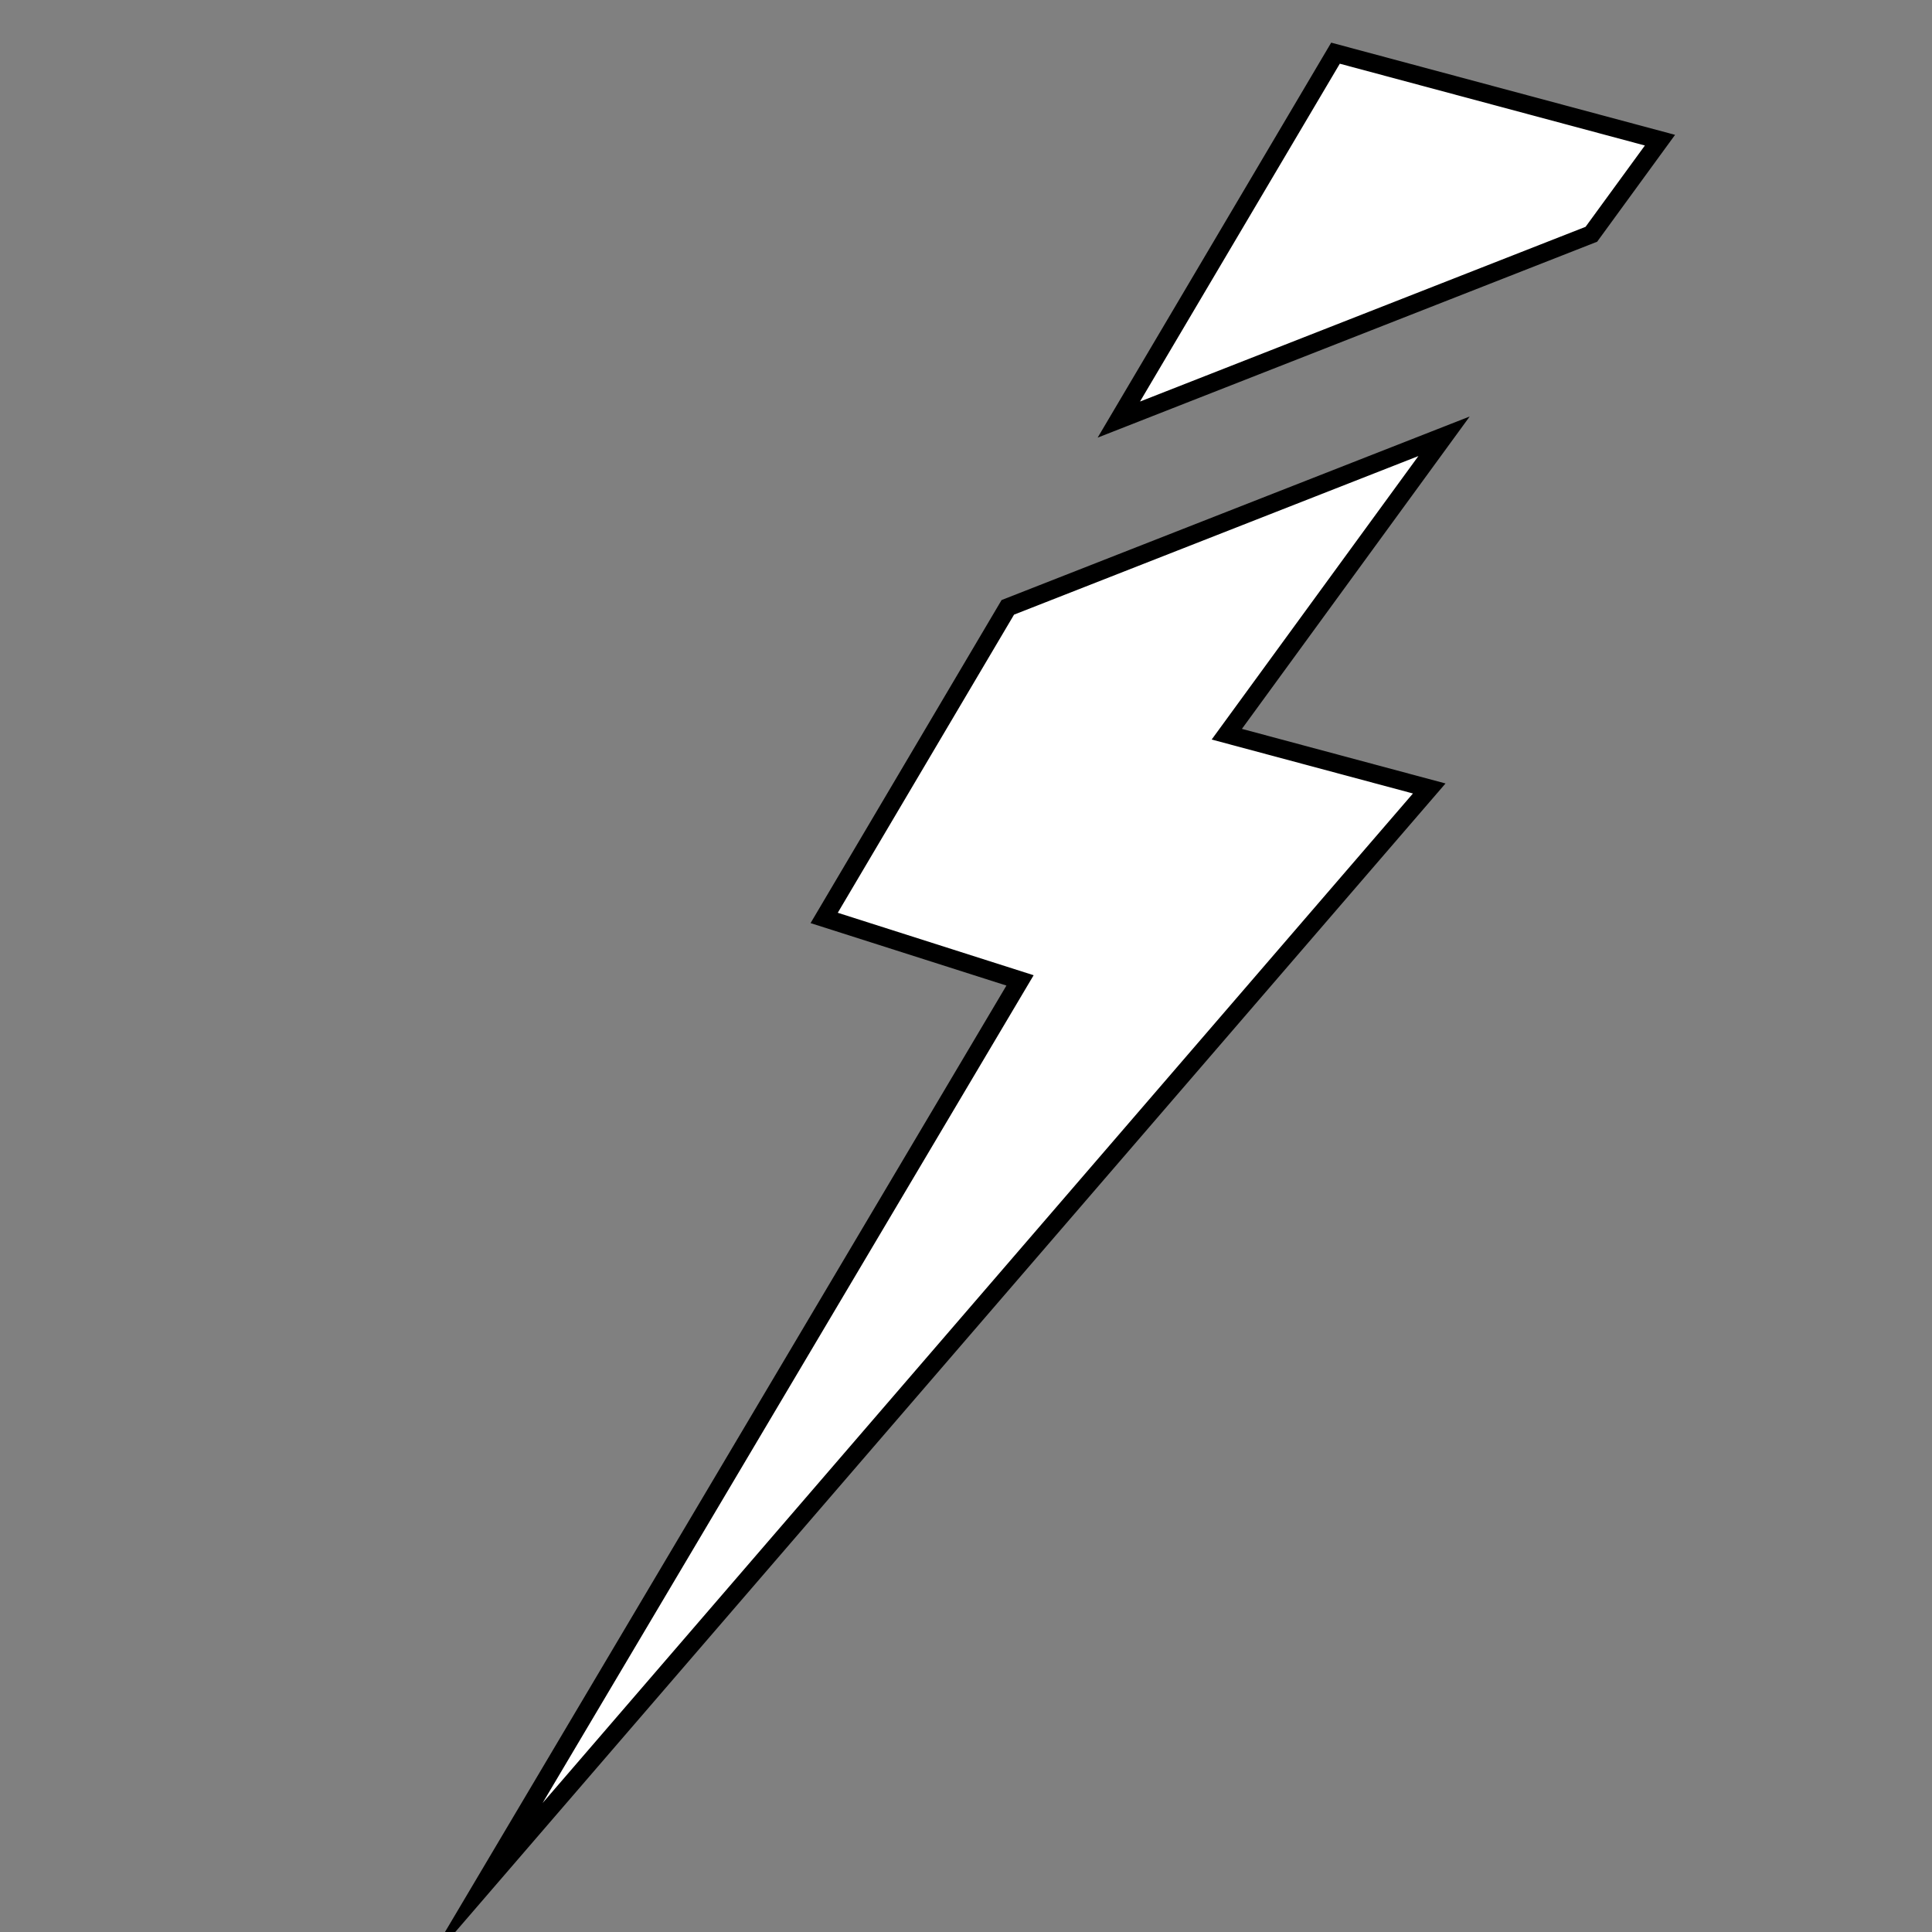 <svg xmlns="http://www.w3.org/2000/svg" xmlns:xlink="http://www.w3.org/1999/xlink" width="32" height="32" viewBox="0 0 32 32">
  <rect x="0" y="0" width="32" height="32" fill="#808080" stroke="none"/>
  <defs>
    <clipPath id="clip-cursor">
      <rect width="32" height="32"/>
    </clipPath>
  </defs>
  <g id="cursor" clip-path="url(#clip-cursor)">
    <g id="Subtraction_1" data-name="Subtraction 1" transform="matrix(0.966, 0.259, -0.259, 0.966, 15.998, -0.917)" fill="#fff">
      <path d="M 0.595 33.139 L 5.258 16.518 L 5.308 16.336 L 5.12 16.327 L 1.908 16.177 L 3.513 10.421 L 9.758 5.813 L 7.639 11.308 L 7.56 11.511 L 7.779 11.511 L 11.031 11.511 L 0.595 33.139 Z M 4.484 6.941 L 6.378 0.151 L 11.942 0.151 L 11.248 1.95 L 4.484 6.941 Z" stroke="none"/>
      <path d="M 1.199 31.543 L 10.792 11.661 L 7.341 11.661 L 9.432 6.24 L 3.644 10.511 L 2.103 16.036 L 5.504 16.195 L 1.199 31.543 M 4.745 6.562 L 11.123 1.856 L 11.723 0.301 L 6.492 0.301 L 4.745 6.562 M -0.008 34.734 L 5.113 16.477 L 1.712 16.318 L 3.382 10.331 L 10.083 5.387 L 7.779 11.361 L 11.27 11.361 L -0.008 34.734 Z M 4.222 7.321 L 4.222 7.321 L 6.264 0.001 L 12.16 0.001 L 11.372 2.045 L 4.222 7.321 Z" stroke="none" fill="#000"/>
    </g>
  </g>
</svg>
